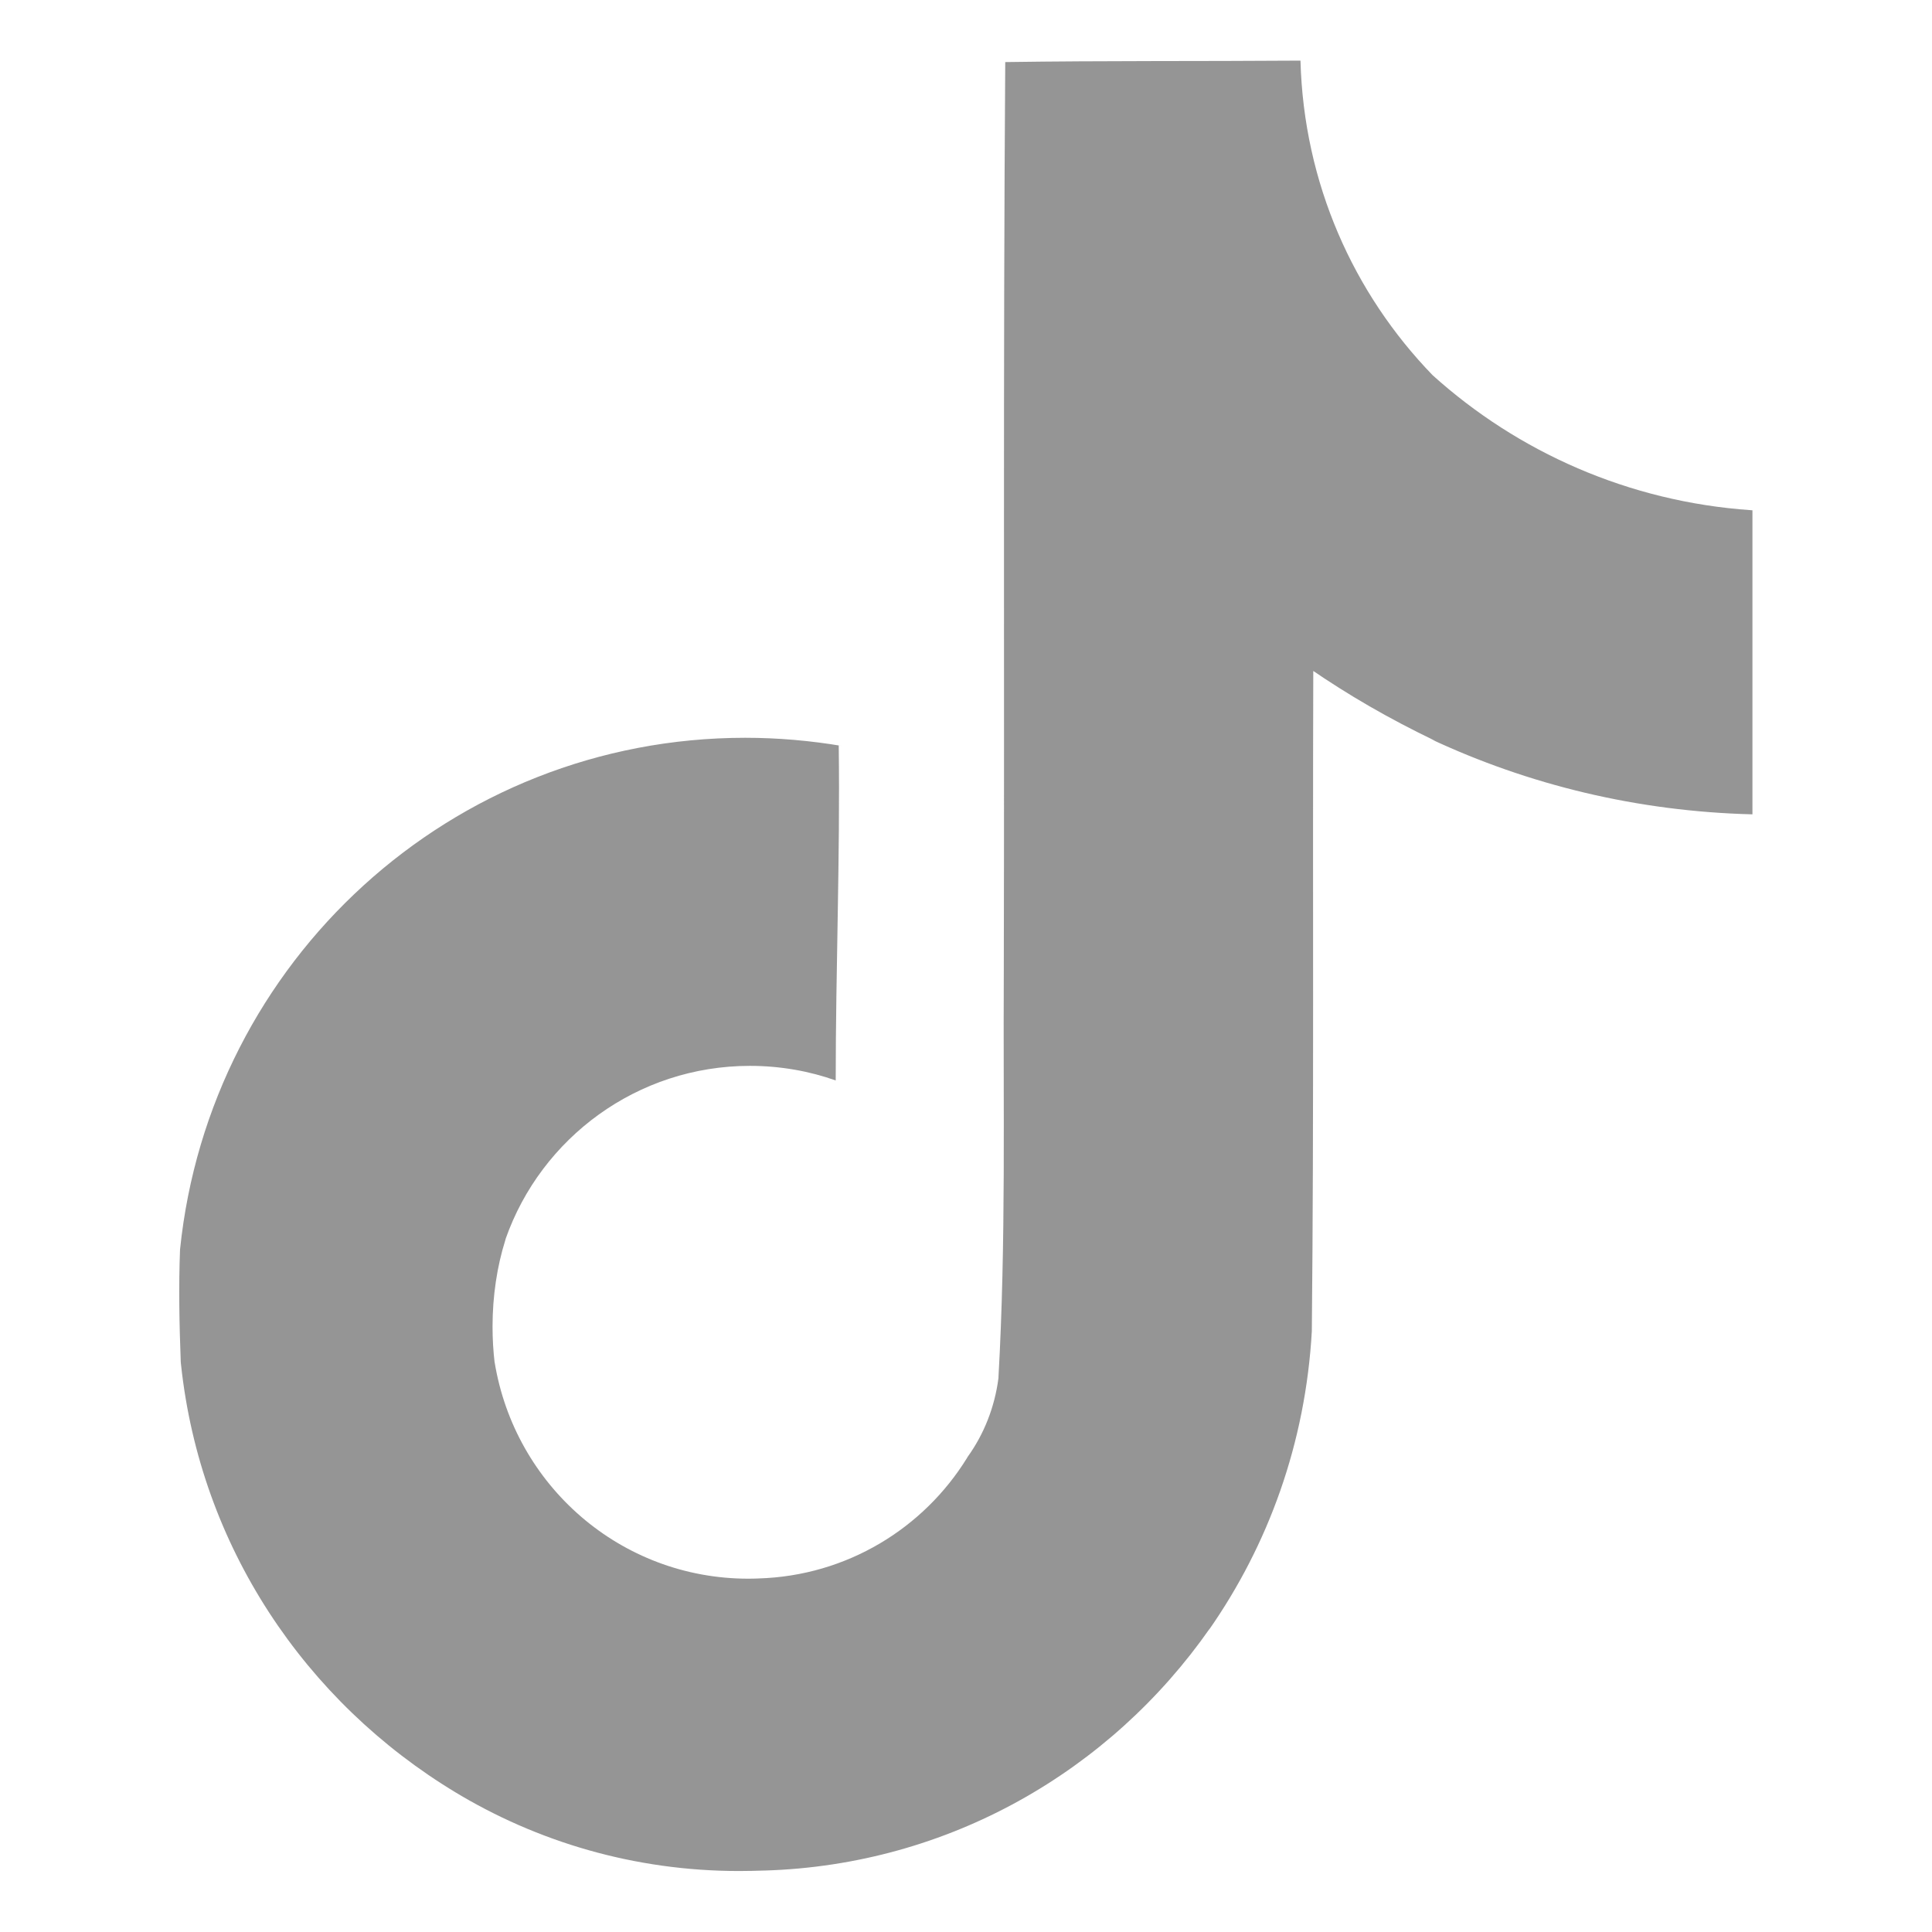 <svg width="16" height="16" viewBox="0 0 16 16" fill="none" xmlns="http://www.w3.org/2000/svg">
<path d="M8.327 0.514C9.146 0.502 9.958 0.508 10.77 0.502C10.797 1.517 11.209 2.431 11.865 3.108L11.864 3.107C12.569 3.743 13.487 4.155 14.499 4.225L14.513 4.226V6.744C13.557 6.72 12.658 6.499 11.848 6.12L11.889 6.137C11.497 5.949 11.165 5.755 10.85 5.539L10.876 5.556C10.87 7.381 10.882 9.205 10.864 11.024C10.812 11.95 10.504 12.795 10.01 13.501L10.02 13.485C9.194 14.668 7.856 15.444 6.335 15.491H6.328C6.266 15.493 6.194 15.495 6.121 15.495C5.256 15.495 4.447 15.254 3.758 14.835L3.778 14.847C2.524 14.092 1.659 12.802 1.499 11.3L1.497 11.28C1.485 10.967 1.479 10.655 1.491 10.348C1.736 7.959 3.738 6.11 6.172 6.11C6.445 6.11 6.713 6.134 6.974 6.178L6.946 6.174C6.958 7.099 6.921 8.024 6.921 8.948C6.709 8.872 6.465 8.827 6.211 8.827C5.277 8.827 4.482 9.424 4.188 10.258L4.184 10.273C4.117 10.486 4.079 10.732 4.079 10.986C4.079 11.089 4.085 11.191 4.097 11.291L4.096 11.279C4.262 12.302 5.139 13.074 6.197 13.074C6.227 13.074 6.257 13.073 6.287 13.072H6.283C7.014 13.05 7.649 12.656 8.008 12.075L8.013 12.066C8.147 11.88 8.238 11.655 8.269 11.411L8.269 11.403C8.332 10.285 8.307 9.173 8.313 8.054C8.319 5.536 8.307 3.024 8.325 0.513L8.327 0.514Z" fill="#161616" fill-opacity="0.45"/>
</svg>

